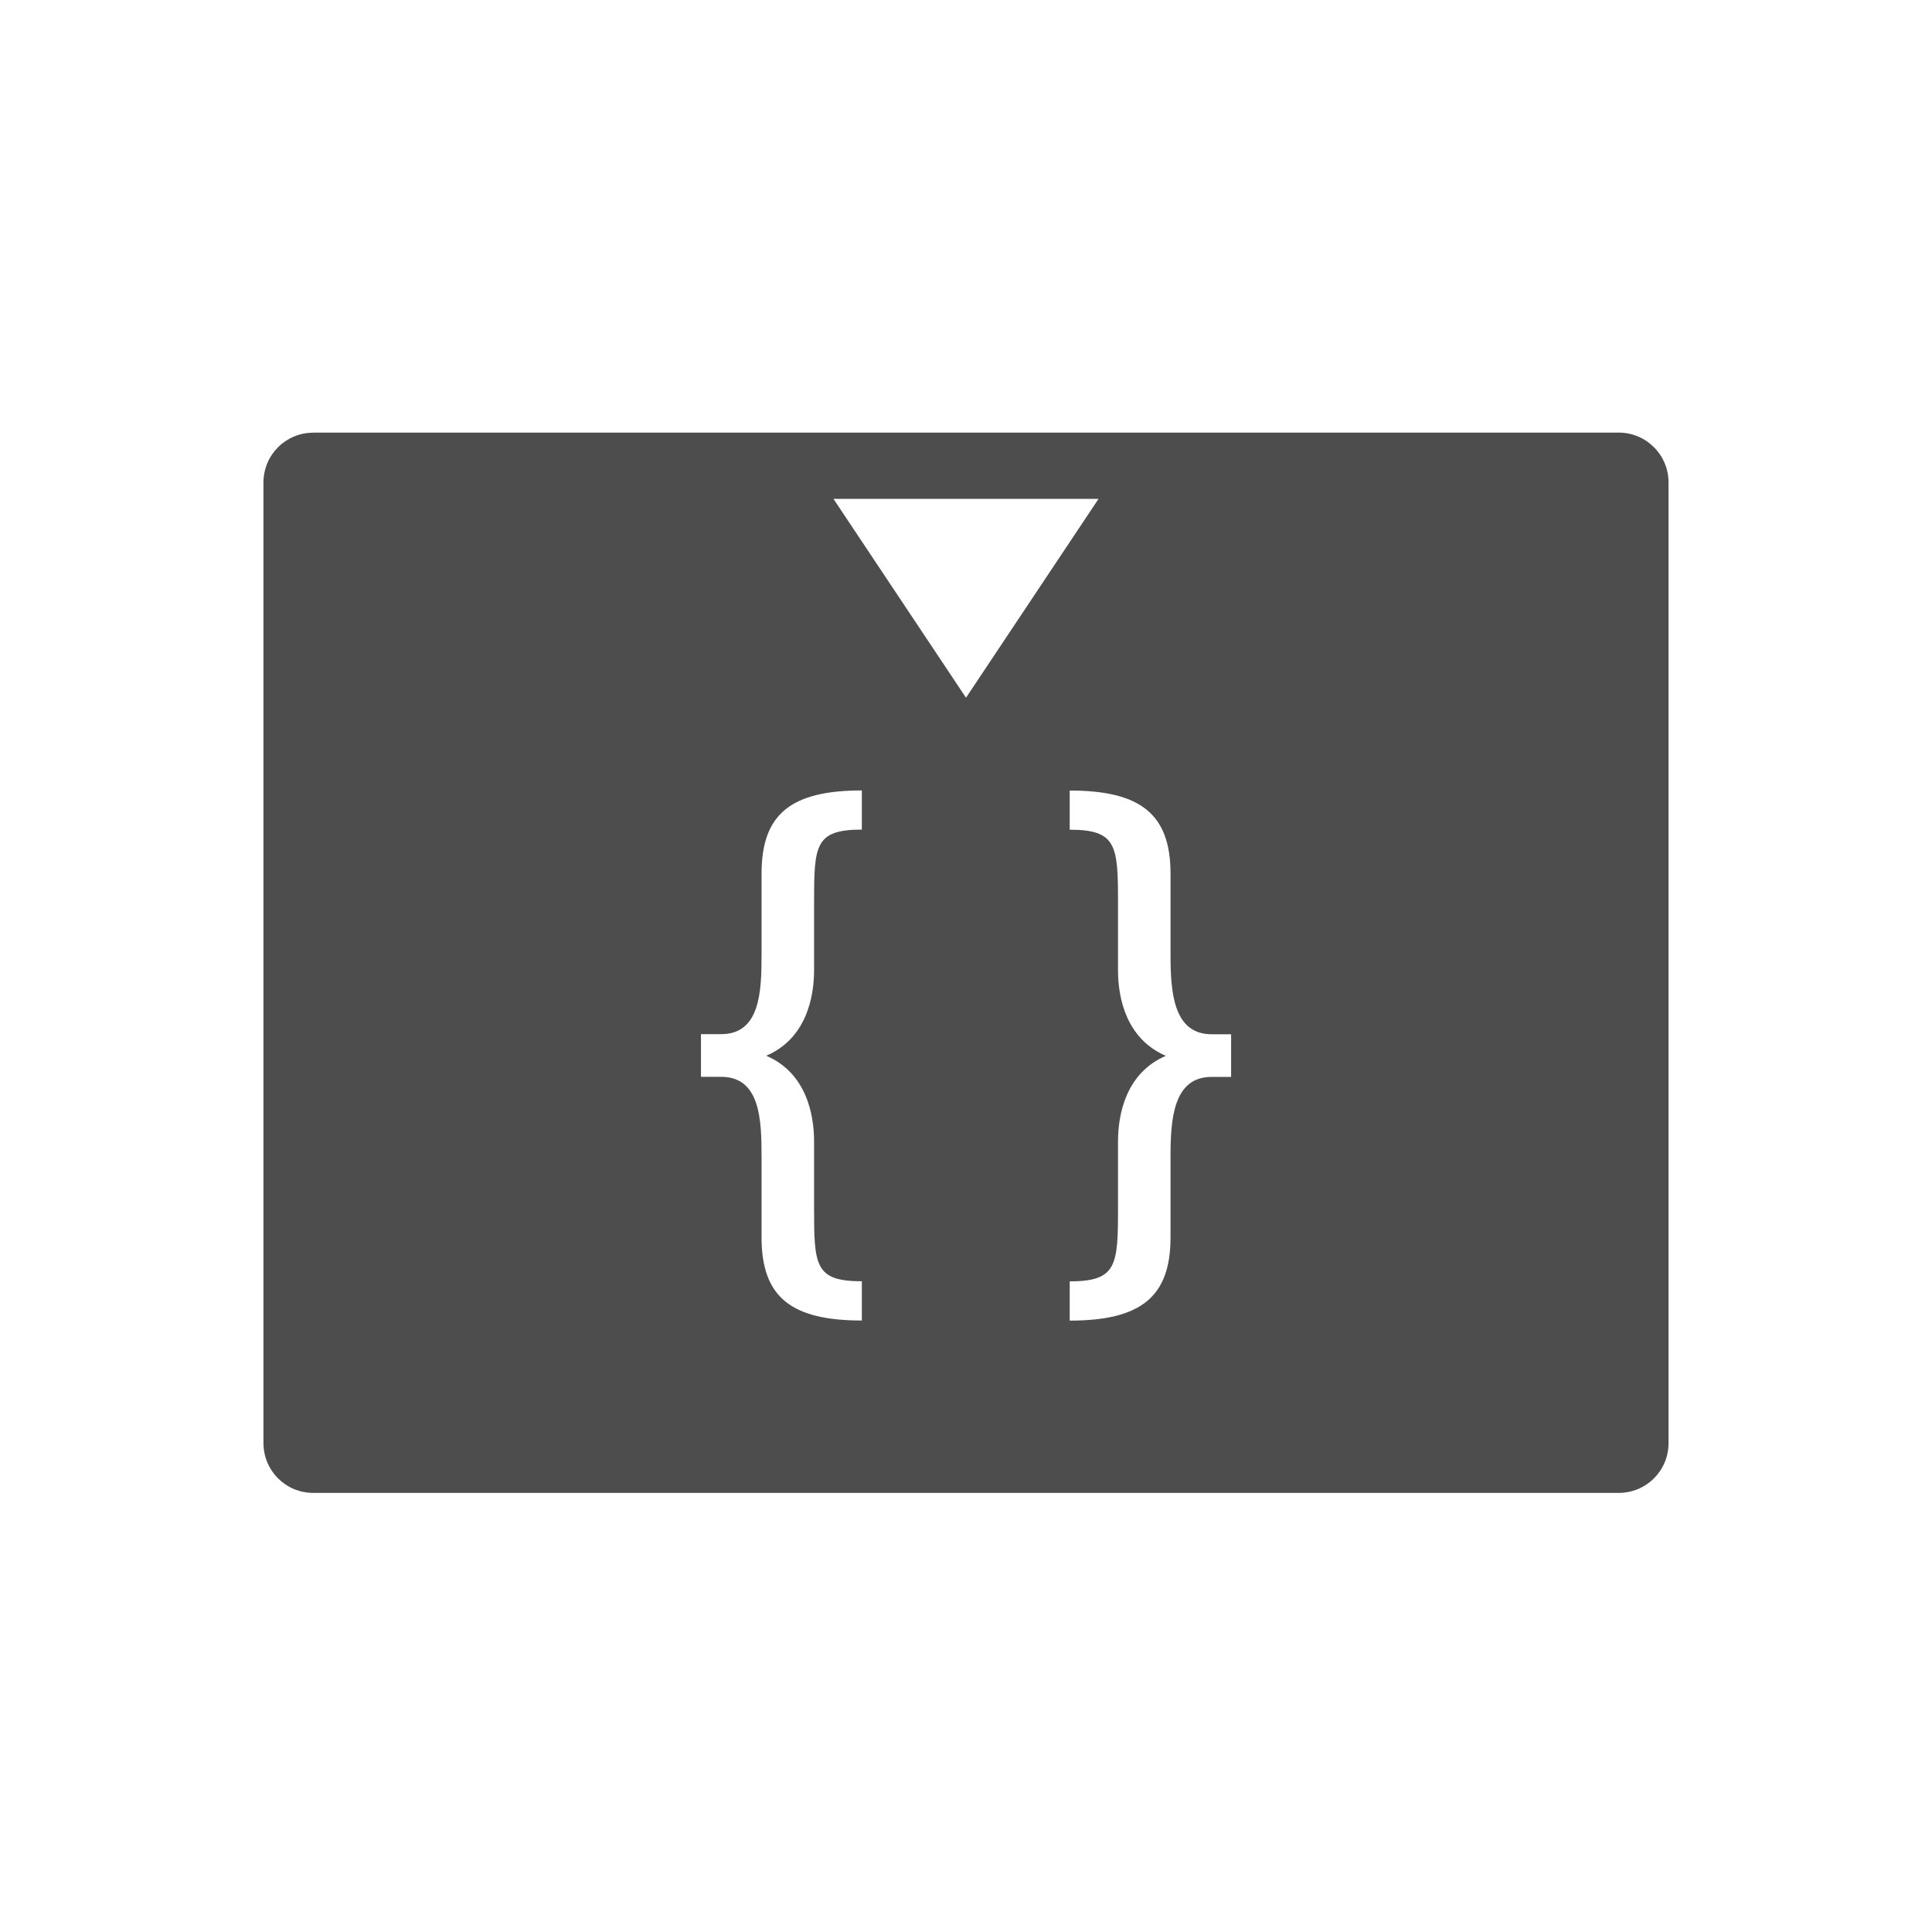 <?xml version="1.0" encoding="UTF-8" standalone="no"?>
<svg
   xmlns:dc="http://purl.org/dc/elements/1.1/"
   xmlns:cc="http://creativecommons.org/ns#"
   xmlns:rdf="http://www.w3.org/1999/02/22-rdf-syntax-ns#"
   xmlns:svg="http://www.w3.org/2000/svg"
   xmlns="http://www.w3.org/2000/svg"
   xmlns:sodipodi="http://sodipodi.sourceforge.net/DTD/sodipodi-0.dtd"
   xmlns:inkscape="http://www.inkscape.org/namespaces/inkscape"
   viewBox="0 0 22 22"
   id="svg3313"
   version="1.1"
   inkscape:version="0.91 r13725"
   sodipodi:docname="debug-step-into.svg">
  <sodipodi:namedview
     pagecolor="#ffffff"
     bordercolor="#666666"
     borderopacity="1"
     objecttolerance="10"
     gridtolerance="10"
     guidetolerance="10"
     inkscape:pageopacity="0"
     inkscape:pageshadow="2"
     inkscape:window-width="640"
     inkscape:window-height="480"
     id="namedview3319"
     showgrid="false"
     inkscape:zoom="28.954545"
     inkscape:cx="4.8524333"
     inkscape:cy="11"
     inkscape:current-layer="svg3313" />
  <defs
     id="defs3051">
    <style
       type="text/css"
       id="current-color-scheme">
      .ColorScheme-Text {
        color:#4d4d4d
      }
      </style>
  </defs>
  <path
     style="color:#4d4d4d;fill:currentColor;fill-opacity:1;stroke:none"
     class="ColorScheme-Text"
     d="M 9.491,5.681 11,7.945 12.509,5.681 Z m 0.323,3.32 c -0.804,0 -1.142,0.266 -1.142,0.946 l 0,0.923 c 0,0.42 -0.015,0.906 -0.46,0.906 l -0.23,0 0,0.486 0.23,0 c 0.444,0 0.46,0.486 0.46,0.906 l 0,0.923 c 0,0.68 0.338,0.946 1.142,0.946 l 0,-0.447 c -0.536,0 -0.544,-0.18 -0.544,-0.834 l 0,-0.76 c 0,-0.313 -0.093,-0.781 -0.545,-0.974 0.452,-0.193 0.545,-0.659 0.545,-0.973 l 0,-0.768 c 0,-0.654 0.008,-0.834 0.544,-0.834 z m 2.367,0 0,0.447 c 0.536,0 0.55,0.18 0.55,0.834 l 0,0.768 c 0,0.314 0.093,0.779 0.545,0.973 -0.452,0.193 -0.545,0.661 -0.545,0.974 l 0,0.76 c 0,0.654 -0.013,0.834 -0.55,0.834 l 0,0.447 c 0.804,0 1.148,-0.266 1.148,-0.946 l 0,-0.923 c 0,-0.42 0.03,-0.906 0.467,-0.906 l 0.223,0 0,-0.486 -0.223,0 c -0.437,0 -0.467,-0.486 -0.467,-0.906 l 0,-0.923 c 0,-0.68 -0.344,-0.946 -1.148,-0.946 z m -8.612,-4.075 14.864,0 C 18.747,4.927 19,5.18 19,5.495 L 19,16.432 C 19,16.747 18.747,17 18.432,17 L 3.568,17 C 3.253,17 3,16.747 3,16.432 L 3,5.495 C 3,5.18 3.253,4.927 3.568,4.927 Z"
     id="path3317"
     inkscape:connector-curvature="0" />
</svg>
